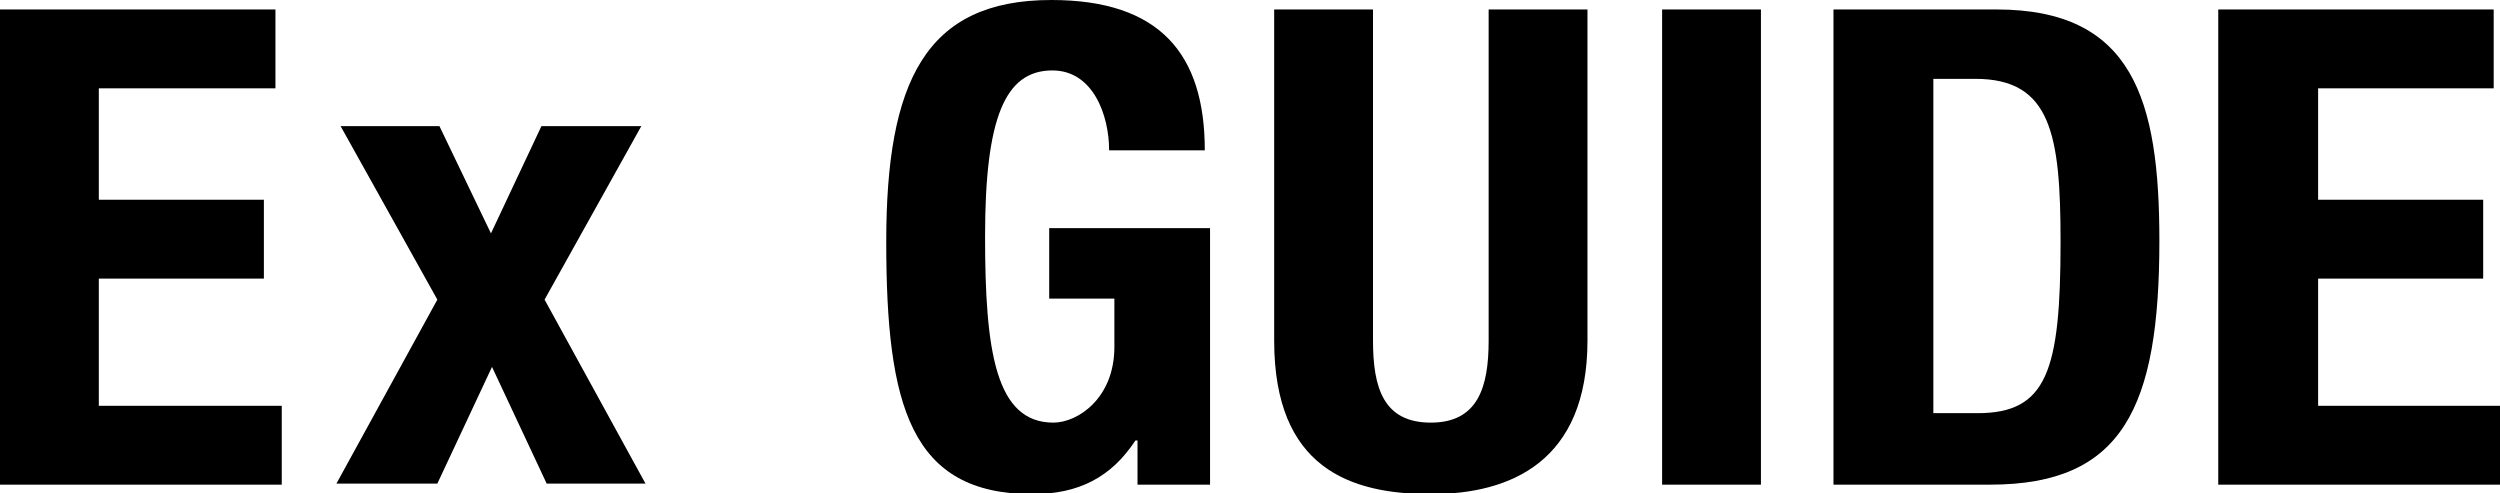 <?xml version="1.0" encoding="utf-8"?>
<!-- Generator: Adobe Illustrator 23.0.3, SVG Export Plug-In . SVG Version: 6.00 Build 0)  -->
<svg version="1.1" id="Layer_1" xmlns="http://www.w3.org/2000/svg" xmlns:xlink="http://www.w3.org/1999/xlink" x="0px" y="0px"
	 viewBox="0 0 237.8 46.9" style="enable-background:new 0 0 237.8 46.9;" xml:space="preserve">
<g>
	<path d="M26.2,0.9v7.5H9.4V19h15.7v7.5H9.4v12.1h17.4v7.5H0V0.9H26.2z"/>
	<path d="M51.5,12H61l-9.2,16.5l9.6,17.5h-9.4l-5.2-11.1l-5.2,11.1H32l9.6-17.5L32.4,12h9.4l4.9,10.2L51.5,12z"/>
	<path d="M105.5,14.3c0-3.3-1.5-7.6-5.4-7.6c-4.5,0-6.4,4.5-6.4,15.8c0,10.9,1,17.7,6.5,17.7c2.3,0,5.8-2.3,5.8-7.2v-4.6h-6.2v-6.7
		h15.3v24.4h-6.9v-4.2H108c-2.3,3.5-5.4,5.1-9.8,5.1c-11.6,0-13.9-8.4-13.9-24C84.3,7.8,88,0,100,0c10.3,0,14.6,5.1,14.6,14.3H105.5
		z"/>
	<path d="M130.6,0.9v31.5c0,4.5,1,7.8,5.5,7.8c4.5,0,5.5-3.4,5.5-7.8V0.9h9.4v31.5c0,11.5-7.3,14.6-14.9,14.6
		c-7.7,0-14.9-2.5-14.9-14.6V0.9H130.6z"/>
	<path d="M158.1,46.1V0.9h9.4v45.2H158.1z"/>
	<path d="M174.4,0.9h15.5c13,0,15.5,8.6,15.5,22c0,15.9-3.5,23.2-16.1,23.2h-14.9V0.9z M183.9,39.3h4.2c6.6,0,7.9-4,7.9-16.3
		c0-10.2-0.9-15.5-8.1-15.5h-4V39.3z"/>
	<path d="M237.2,0.9v7.5h-16.7V19h15.7v7.5h-15.7v12.1h17.4v7.5H211V0.9H237.2z"/>
</g>
</svg>
